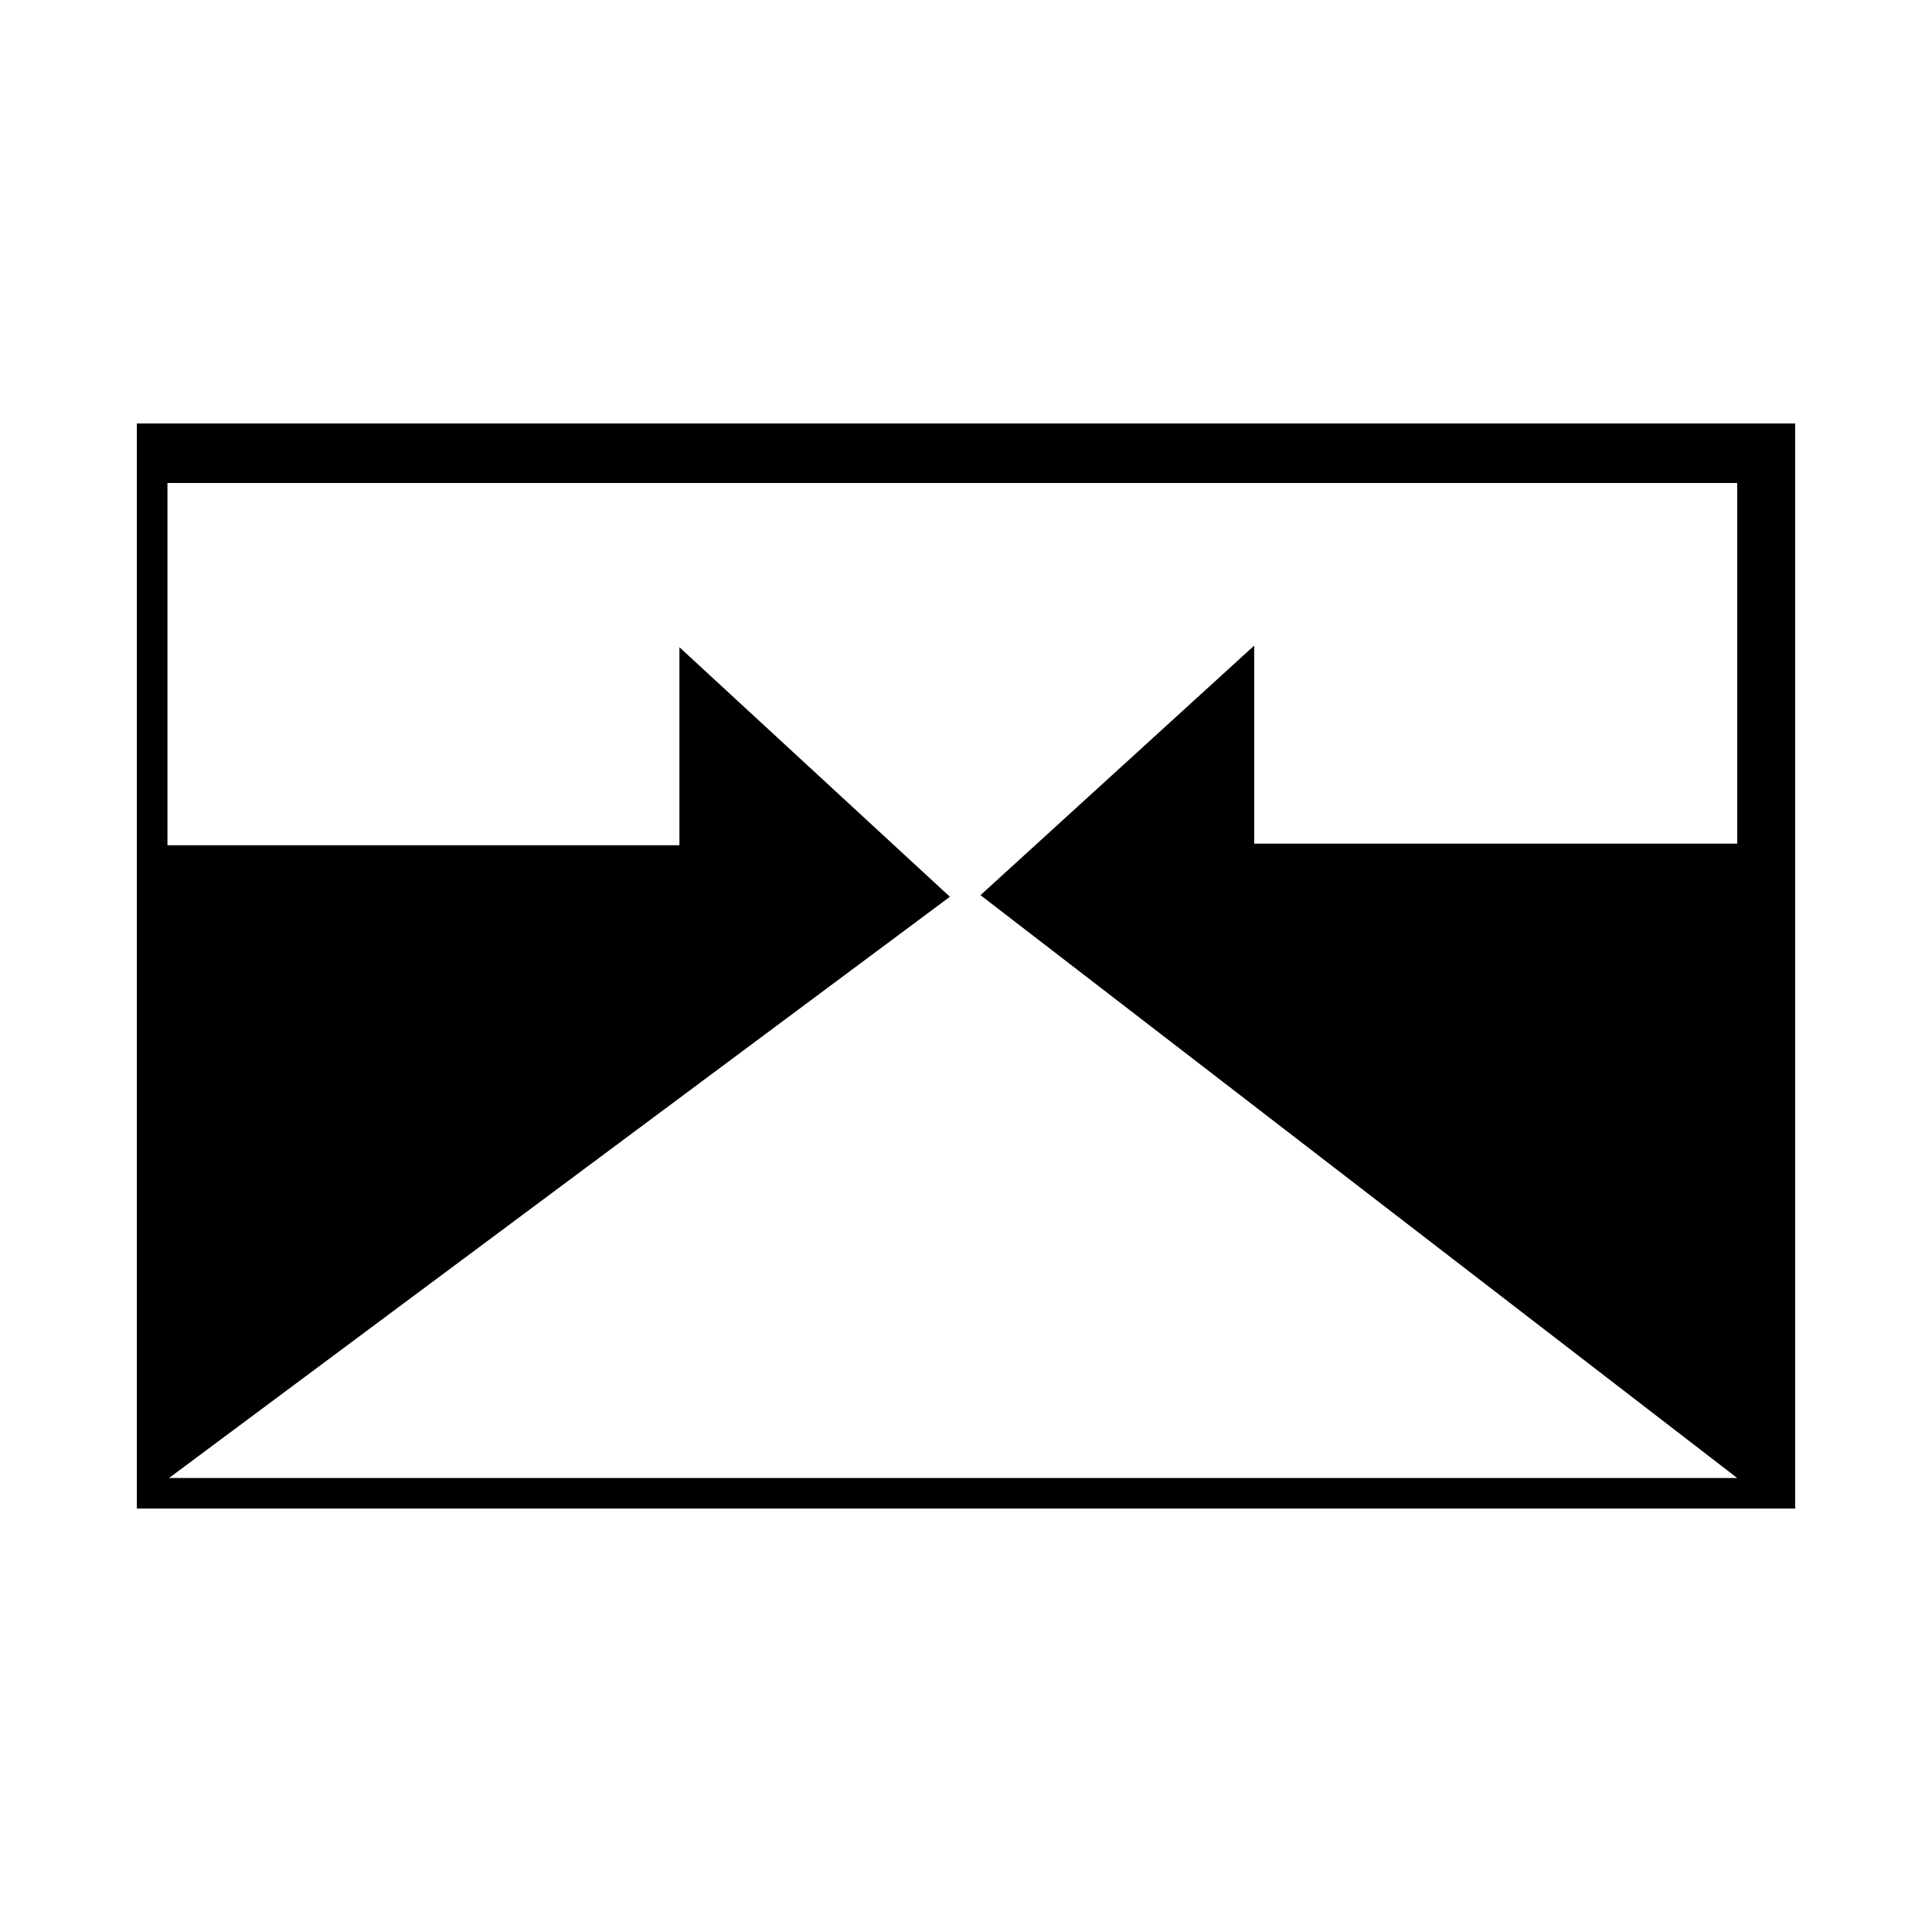 <?xml version="1.0" encoding="utf-8"?>
<!-- Generator: Adobe Illustrator 22.1.0, SVG Export Plug-In . SVG Version: 6.00 Build 0)  -->
<svg version="1.1" id="pagekit" xmlns="http://www.w3.org/2000/svg" xmlns:xlink="http://www.w3.org/1999/xlink" x="0px" y="0px"
	 viewBox="0 0 120 120" style="enable-background:new 0 0 120 120;" xml:space="preserve">
<path d="M8.5,26.3h103v67.4H8.5V26.3z M10.4,52.5h31.8V40.2L59,55.7L10.5,91.8h97.4l-47-36.2l17-15.5v12.3h30V30H10.4V52.5z"/>
</svg>
